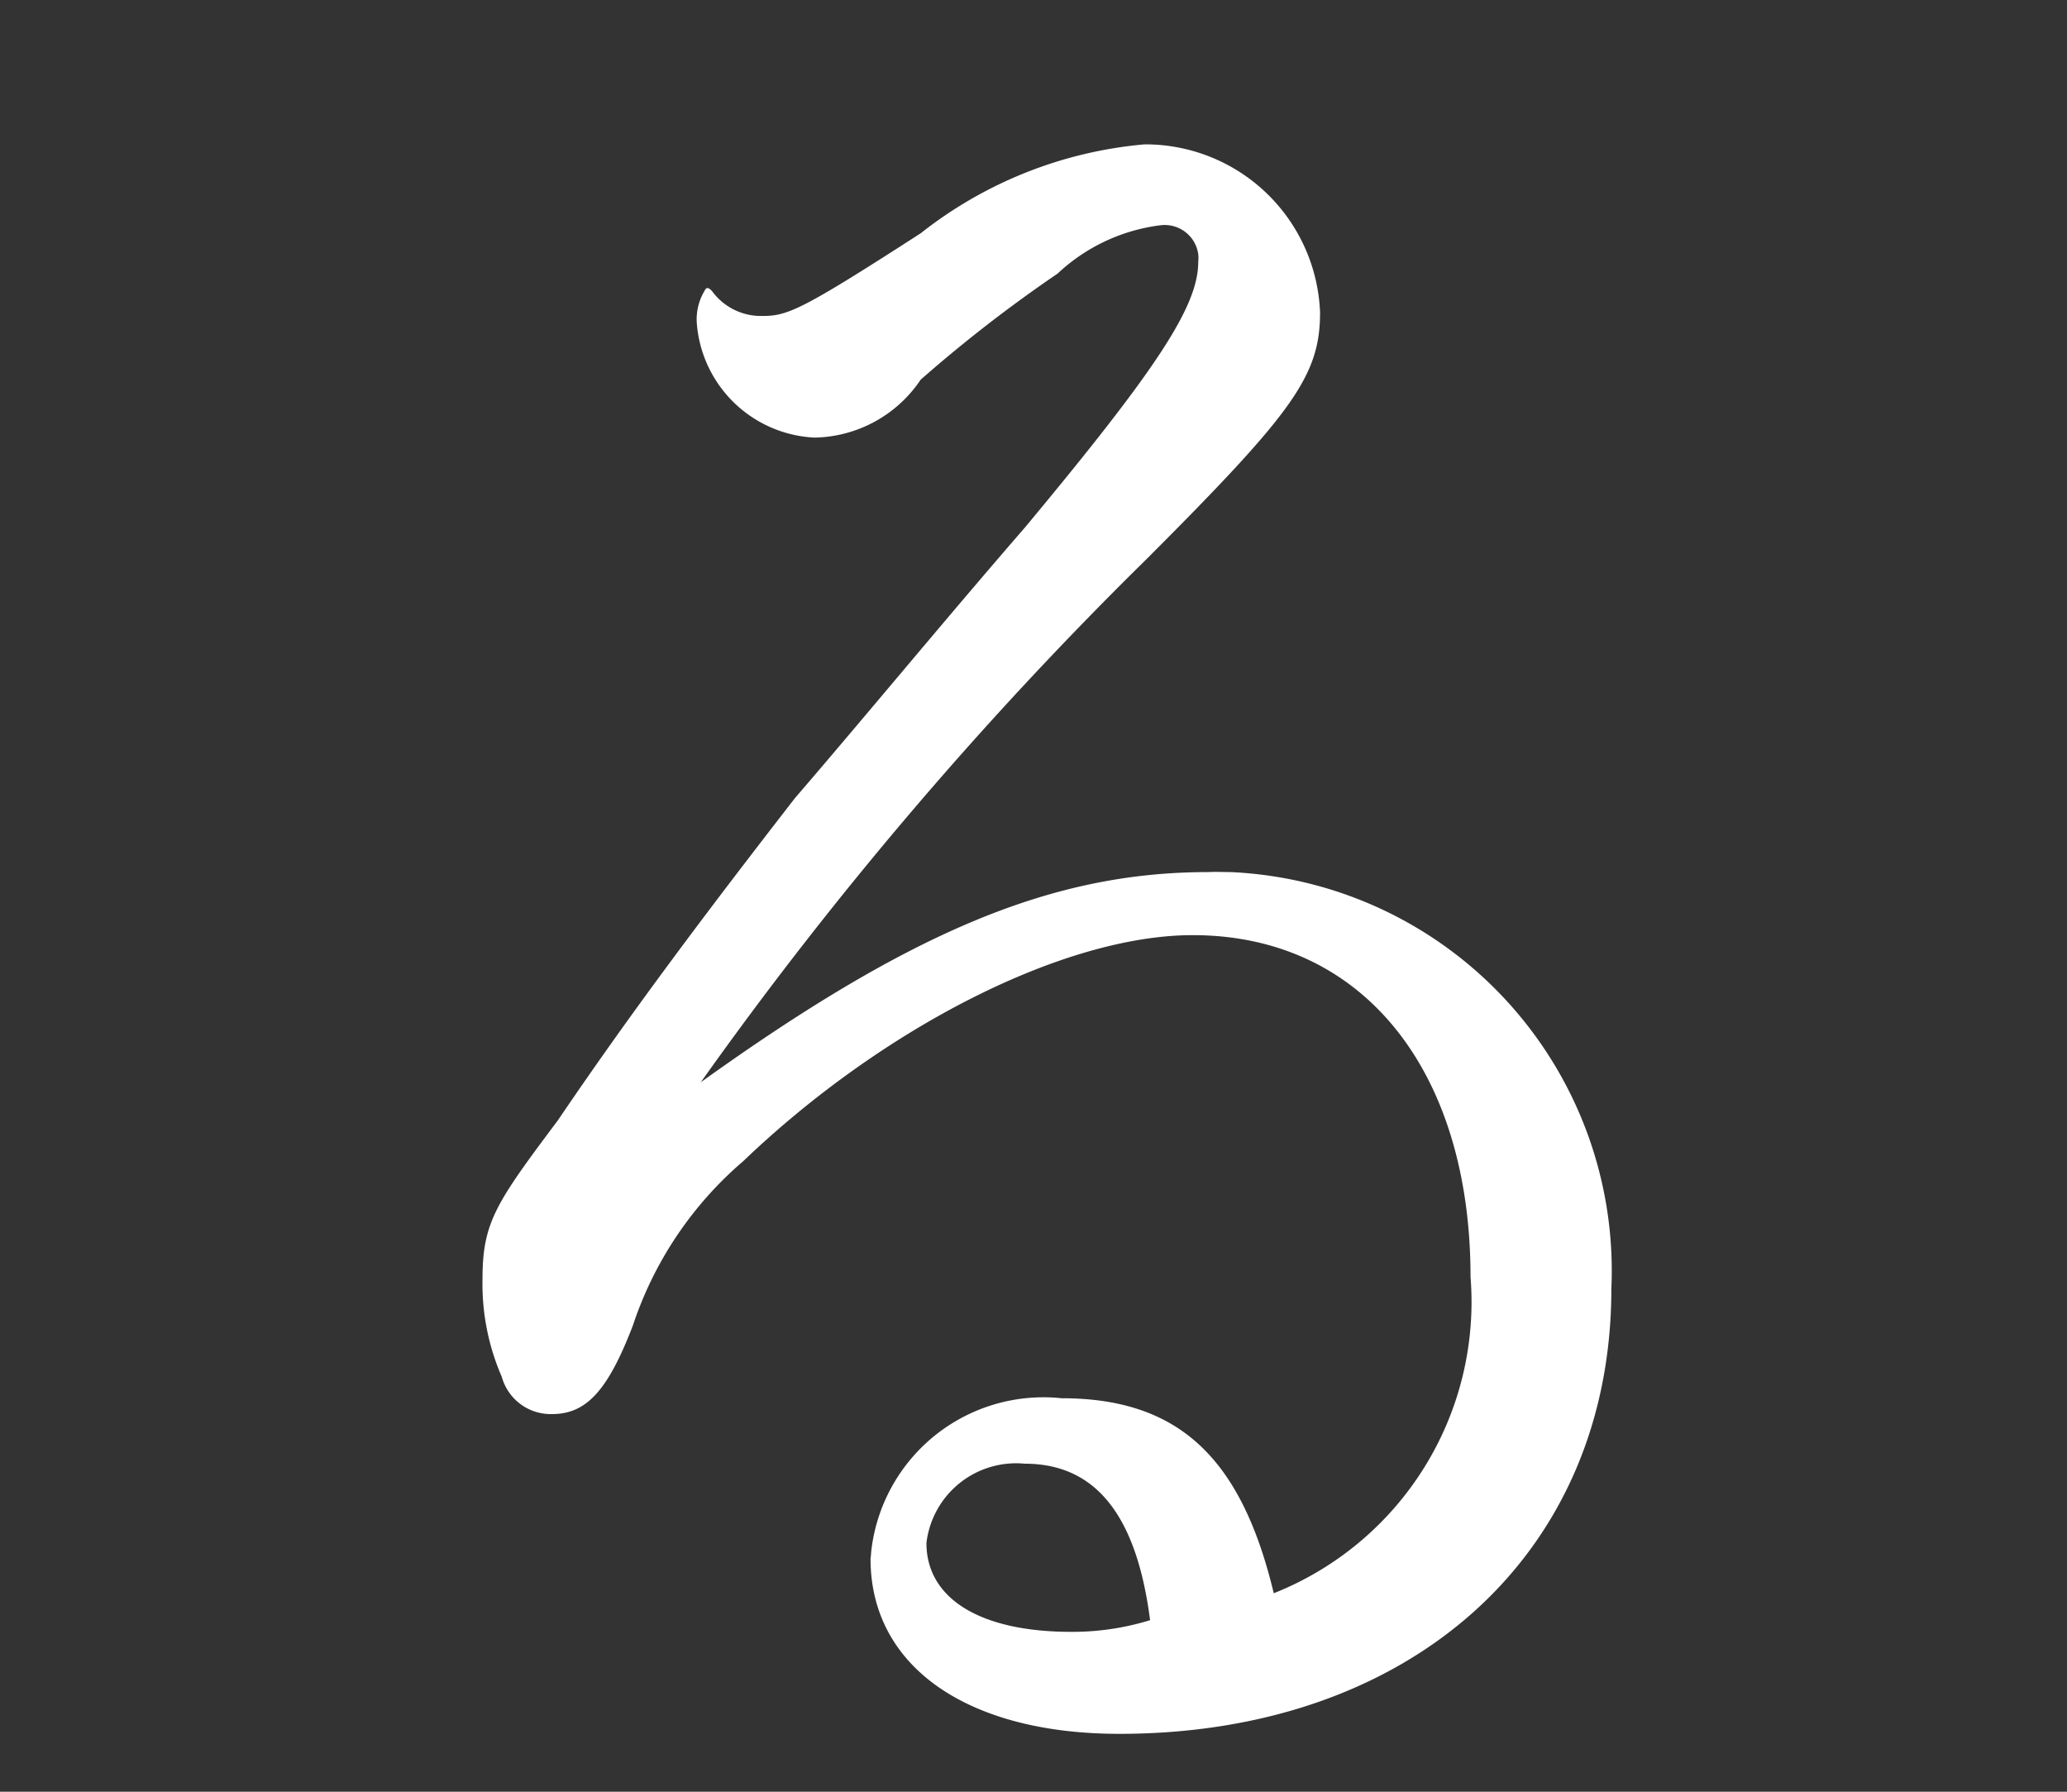 <svg id="レイヤー_1" data-name="レイヤー 1" xmlns="http://www.w3.org/2000/svg" viewBox="0 0 30 26"><rect x="0" y="0" width="30" height="26" fill="#333333" stroke="none"/><defs><style>.cls-1{fill:#FFF;}</style></defs><title>アートボード 1 のコピー 9</title><path id="_50" data-name=" 50" class="cls-1" d="M10.226,4.22a.8.8,0,0,0-.112.48,1.8,1.8,0,0,0,1.708,1.65,1.894,1.894,0,0,0,1.54-.84A20.4,20.4,0,0,1,15.35,3.97a2.66,2.66,0,0,1,1.484-.7.492.492,0,0,1,.557.417.532.532,0,0,1,0,.113c0,.64-.588,1.54-2.52,3.86-1.12,1.29-2.324,2.75-3.332,3.92-1.288,1.66-2.38,3.11-3.444,4.68-.9,1.2-1.092,1.48-1.092,2.3a3.379,3.379,0,0,0,.28,1.42.737.737,0,0,0,.728.54c.5,0,.812-.34,1.176-1.29a5.353,5.353,0,0,1,1.6-2.38c2.016-1.93,4.648-3.28,6.524-3.28,2.464,0,4.032,1.96,4.032,4.96a4.548,4.548,0,0,1-2.856,4.59c-.476-1.99-1.4-2.83-3.08-2.83a2.515,2.515,0,0,0-2.764,2.24c0,.03-.006.06-.008.09,0,1.56,1.4,2.54,3.612,2.54,4.228,0,7.14-2.6,7.14-6.46a5.792,5.792,0,0,0-5.526-6.045c-.108,0-.217-.006-.326,0-2.24,0-4.284.84-7.364,3.05a56.547,56.547,0,0,1,6.468-7.59c2.128-2.13,2.52-2.66,2.52-3.58a2.537,2.537,0,0,0-2.548-2.44,6.106,6.106,0,0,0-3.248,1.29c-1.736,1.12-1.932,1.2-2.3,1.2a.877.877,0,0,1-.728-.36c-.056-.06-.084-.06-.112,0Zm6.468,19.29a3.819,3.819,0,0,1-1.148.17c-1.316,0-2.1-.48-2.1-1.29a1.311,1.311,0,0,1,1.428-1.15c1.036,0,1.624.76,1.818,2.27Z"/></svg>